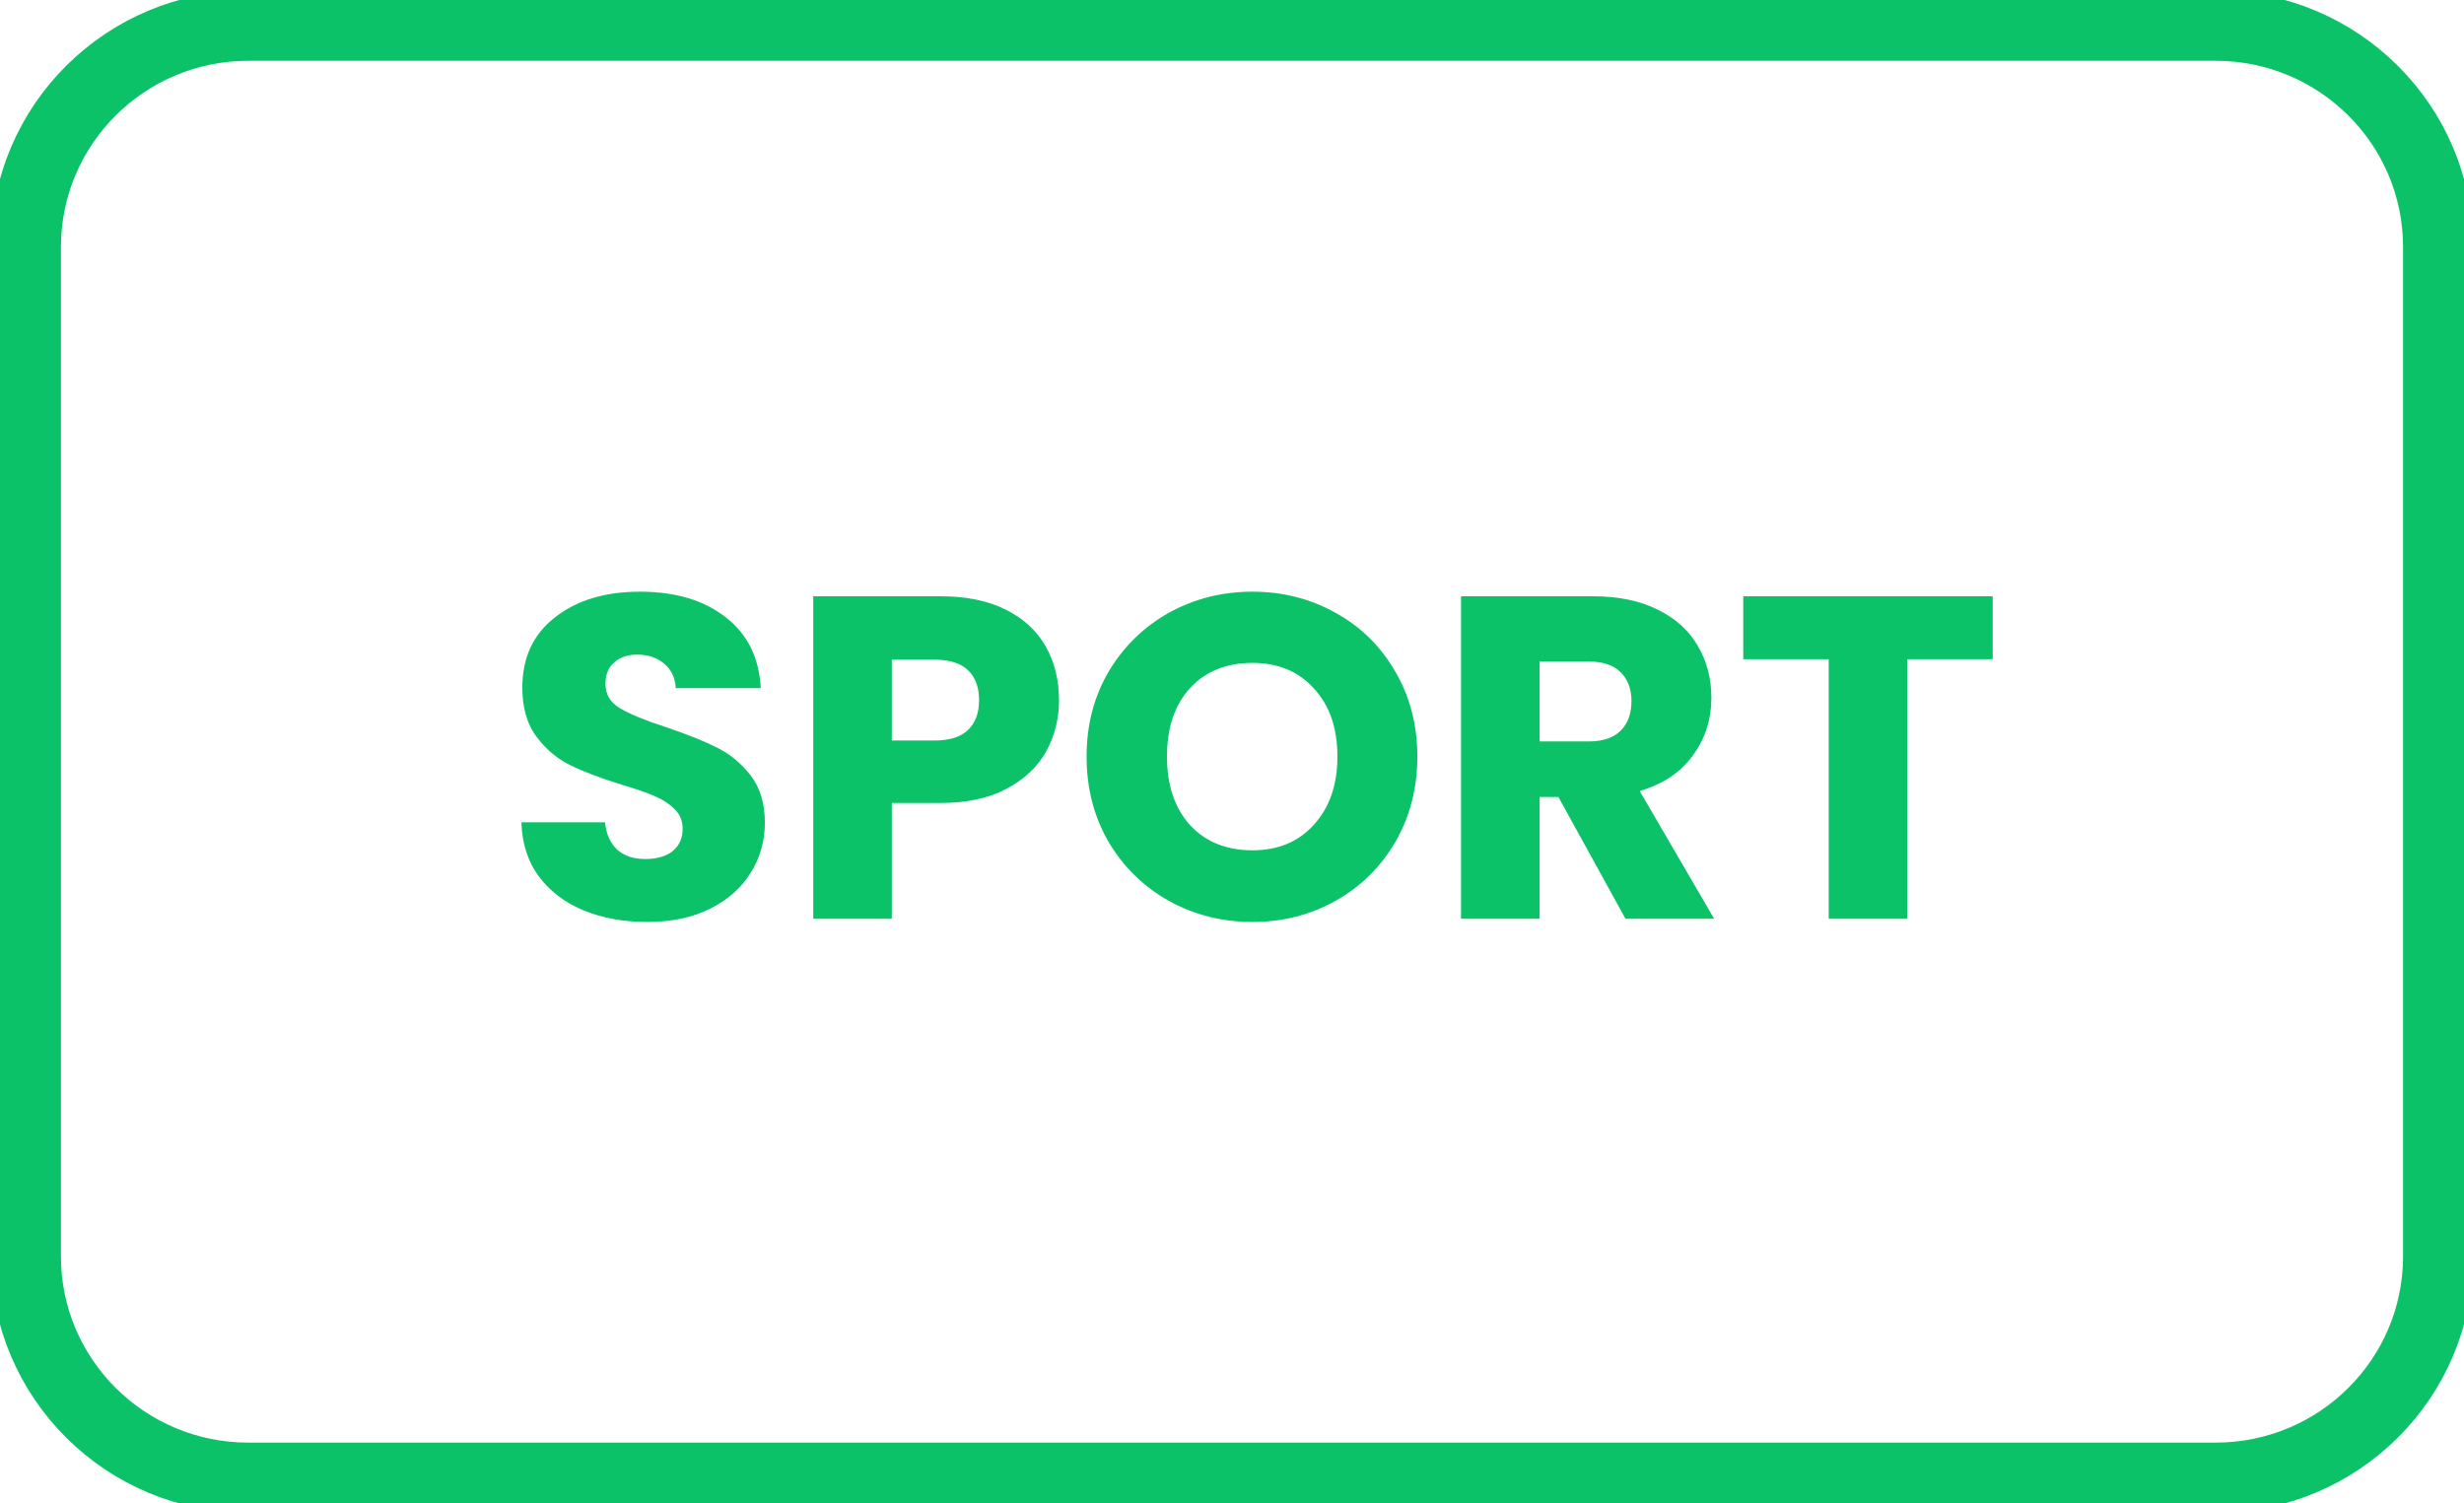 <svg width="59" height="36" viewBox="0 0 59 36" fill="none" xmlns="http://www.w3.org/2000/svg">
<g clip-path="url(#clip0_3_75)">
<path d="M58.381 30.084V5.916C58.381 2.989 55.996 0.616 53.053 0.616L5.946 0.616C3.004 0.616 0.619 2.989 0.619 5.916V30.084C0.619 33.011 3.004 35.384 5.946 35.384H53.053C55.996 35.384 58.381 33.011 58.381 30.084Z" stroke="#0BC268" stroke-width="1.68" stroke-linecap="round" stroke-linejoin="round"/>
<path d="M15.499 22.077C14.934 22.077 14.428 21.985 13.981 21.802C13.534 21.619 13.174 21.347 12.903 20.988C12.639 20.629 12.5 20.196 12.485 19.69H14.487C14.516 19.976 14.615 20.196 14.784 20.35C14.953 20.497 15.173 20.57 15.444 20.57C15.723 20.57 15.943 20.508 16.104 20.383C16.265 20.251 16.346 20.071 16.346 19.844C16.346 19.653 16.28 19.496 16.148 19.371C16.023 19.246 15.866 19.144 15.675 19.063C15.492 18.982 15.228 18.891 14.883 18.788C14.384 18.634 13.977 18.48 13.662 18.326C13.347 18.172 13.075 17.945 12.848 17.644C12.621 17.343 12.507 16.951 12.507 16.467C12.507 15.748 12.767 15.187 13.288 14.784C13.809 14.373 14.487 14.168 15.323 14.168C16.174 14.168 16.859 14.373 17.38 14.784C17.901 15.187 18.179 15.752 18.216 16.478H16.181C16.166 16.229 16.075 16.034 15.906 15.895C15.737 15.748 15.521 15.675 15.257 15.675C15.03 15.675 14.846 15.737 14.707 15.862C14.568 15.979 14.498 16.152 14.498 16.379C14.498 16.628 14.615 16.823 14.85 16.962C15.085 17.101 15.451 17.252 15.95 17.413C16.449 17.582 16.852 17.743 17.16 17.897C17.475 18.051 17.747 18.275 17.974 18.568C18.201 18.861 18.315 19.239 18.315 19.701C18.315 20.141 18.201 20.541 17.974 20.9C17.754 21.259 17.431 21.545 17.006 21.758C16.581 21.971 16.078 22.077 15.499 22.077ZM25.358 16.764C25.358 17.211 25.255 17.622 25.049 17.996C24.844 18.363 24.529 18.66 24.104 18.887C23.678 19.114 23.15 19.228 22.52 19.228H21.354V22H19.473V14.278H22.52C23.136 14.278 23.656 14.384 24.081 14.597C24.507 14.81 24.826 15.103 25.038 15.477C25.251 15.851 25.358 16.28 25.358 16.764ZM22.377 17.732C22.736 17.732 23.003 17.648 23.18 17.479C23.355 17.31 23.444 17.072 23.444 16.764C23.444 16.456 23.355 16.218 23.18 16.049C23.003 15.88 22.736 15.796 22.377 15.796H21.354V17.732H22.377ZM29.989 22.077C29.263 22.077 28.596 21.908 27.987 21.571C27.386 21.234 26.905 20.764 26.546 20.163C26.194 19.554 26.018 18.872 26.018 18.117C26.018 17.362 26.194 16.683 26.546 16.082C26.905 15.481 27.386 15.011 27.987 14.674C28.596 14.337 29.263 14.168 29.989 14.168C30.715 14.168 31.378 14.337 31.98 14.674C32.589 15.011 33.065 15.481 33.41 16.082C33.762 16.683 33.938 17.362 33.938 18.117C33.938 18.872 33.762 19.554 33.41 20.163C33.058 20.764 32.581 21.234 31.98 21.571C31.378 21.908 30.715 22.077 29.989 22.077ZM29.989 20.361C30.605 20.361 31.096 20.156 31.463 19.745C31.837 19.334 32.024 18.792 32.024 18.117C32.024 17.435 31.837 16.892 31.463 16.489C31.096 16.078 30.605 15.873 29.989 15.873C29.366 15.873 28.867 16.075 28.493 16.478C28.126 16.881 27.943 17.428 27.943 18.117C27.943 18.799 28.126 19.345 28.493 19.756C28.867 20.159 29.366 20.361 29.989 20.361ZM38.922 22L37.316 19.085H36.865V22H34.984V14.278H38.141C38.75 14.278 39.267 14.384 39.692 14.597C40.125 14.81 40.448 15.103 40.66 15.477C40.873 15.844 40.979 16.254 40.979 16.709C40.979 17.222 40.833 17.681 40.539 18.084C40.253 18.487 39.828 18.773 39.263 18.942L41.045 22H38.922ZM36.865 17.754H38.031C38.376 17.754 38.633 17.67 38.801 17.501C38.977 17.332 39.065 17.094 39.065 16.786C39.065 16.493 38.977 16.262 38.801 16.093C38.633 15.924 38.376 15.84 38.031 15.84H36.865V17.754ZM47.715 14.278V15.785H45.669V22H43.788V15.785H41.742V14.278H47.715Z" fill="#0BC268"/>
</g>
<defs>
<clipPath id="clip0_3_75">
<rect width="59" height="36" fill="white"/>
</clipPath>
</defs>
</svg>
